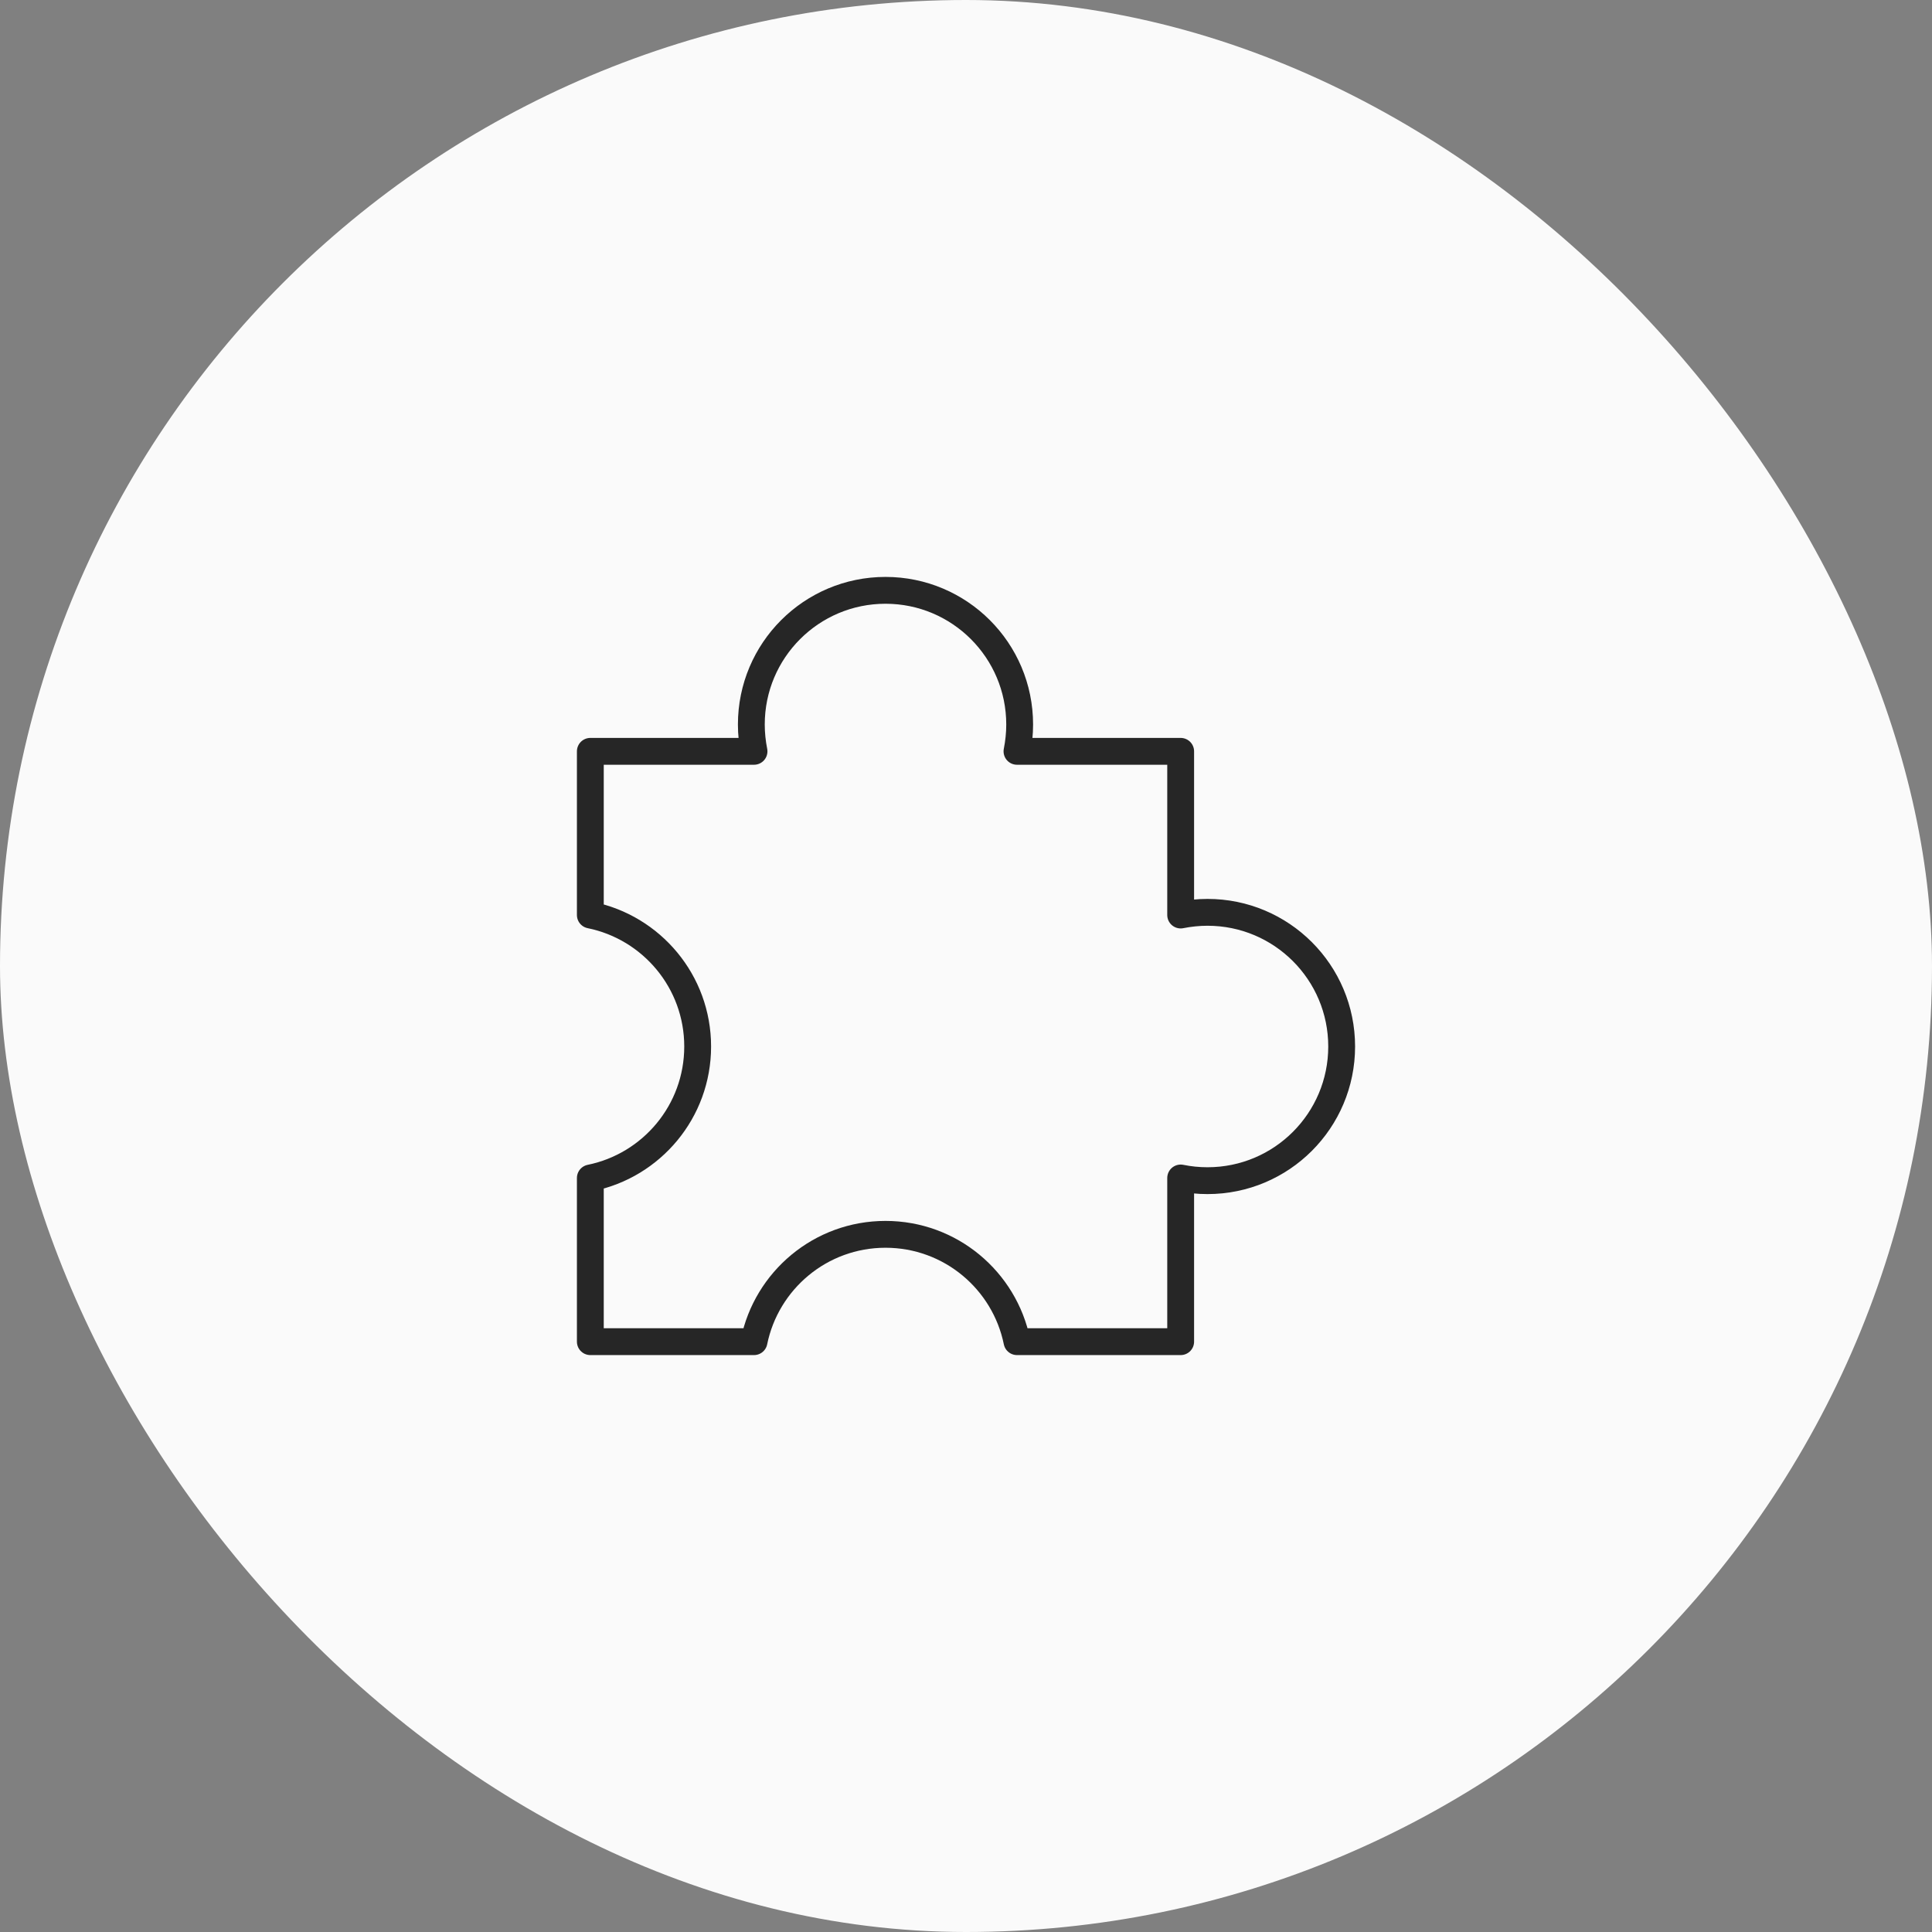 <svg width="72" height="72" viewBox="0 0 72 72" fill="none" xmlns="http://www.w3.org/2000/svg">
<rect x="0" y="0" width="72" height="72" fill="#808080" stroke="none"/>
<rect width="72" height="72" rx="36" fill="#FAFAFA"/>
<path d="M45 34C44.658 34 44.324 34.036 44 34.1V28H37.9C37.964 27.676 38 27.342 38 27C38 24.238 35.762 22 33 22C30.238 22 28 24.238 28 27C28 27.342 28.036 27.676 28.1 28H22V34.1C24.282 34.564 26 36.58 26 39C26 41.42 24.282 43.436 22 43.9V50H28.1C28.564 47.718 30.58 46 33 46C35.42 46 37.436 47.718 37.9 50H44V43.9C44.324 43.966 44.658 44 45 44C47.762 44 50 41.762 50 39C50 36.238 47.762 34 45 34Z" stroke="#262626" stroke-miterlimit="10" stroke-linecap="round" stroke-linejoin="round"/>
</svg>
